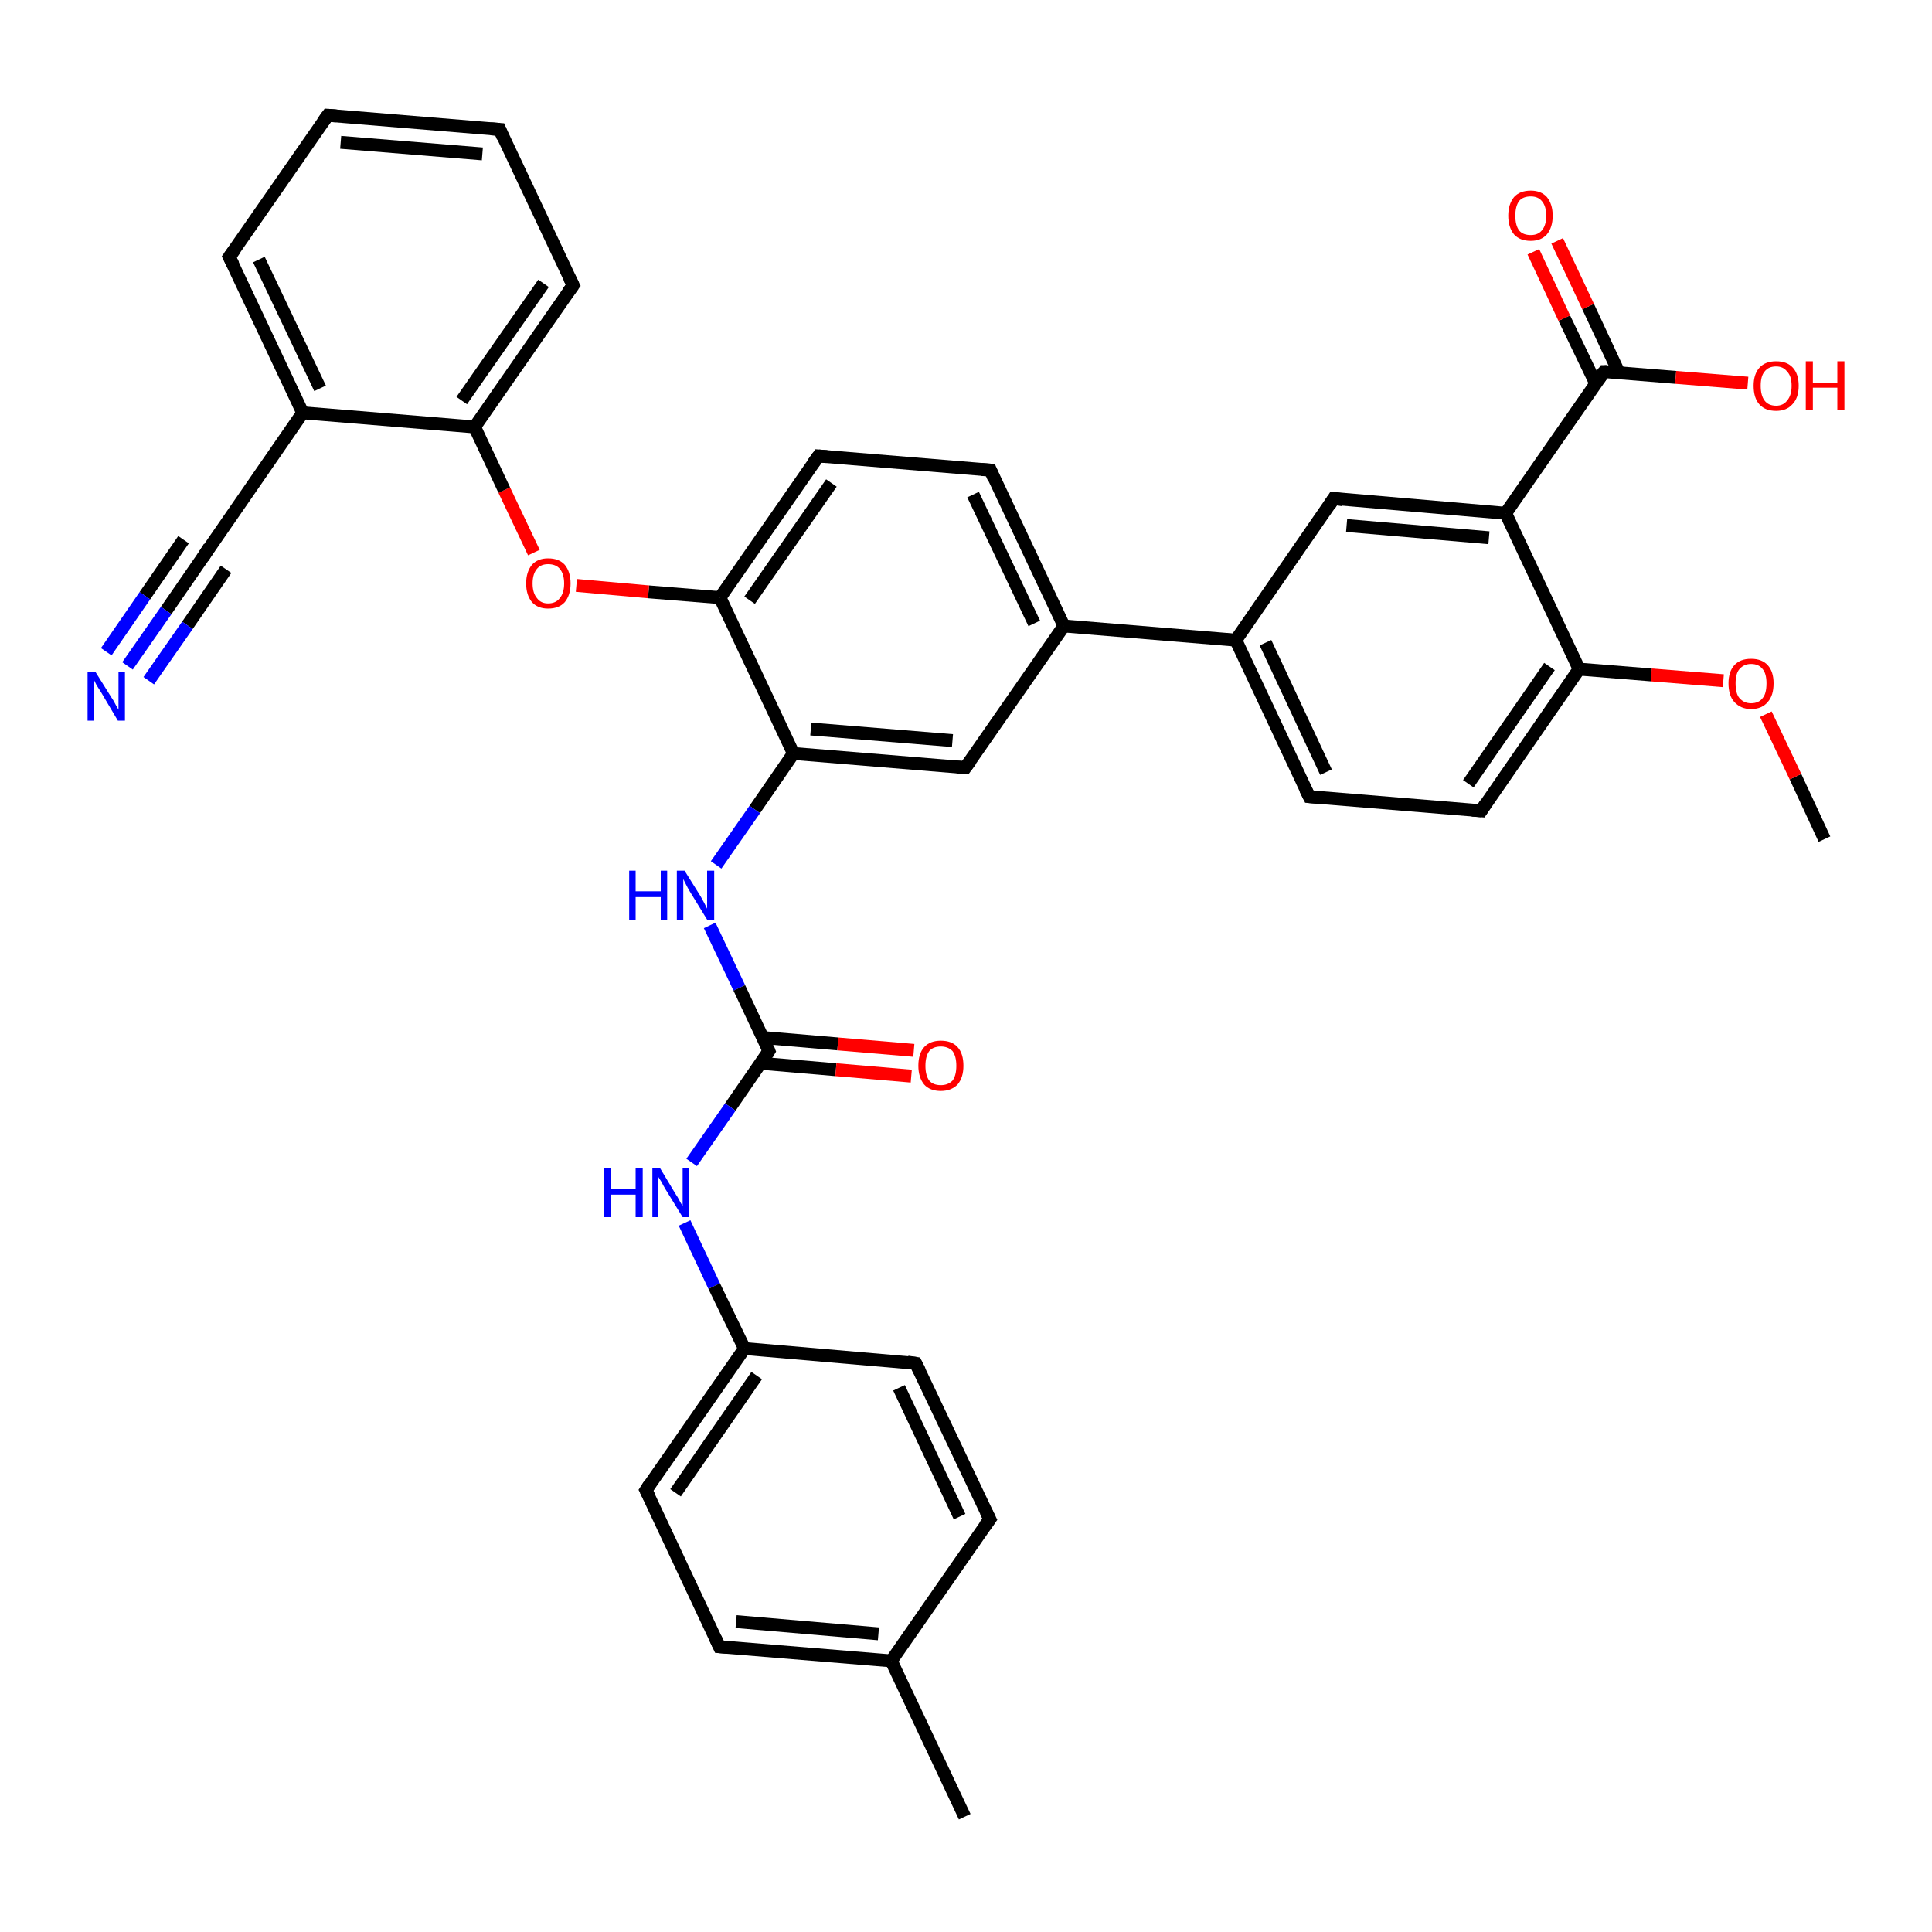 <?xml version='1.0' encoding='iso-8859-1'?>
<svg version='1.1' baseProfile='full'
              xmlns='http://www.w3.org/2000/svg'
                      xmlns:rdkit='http://www.rdkit.org/xml'
                      xmlns:xlink='http://www.w3.org/1999/xlink'
                  xml:space='preserve'
width='300px' height='300px' viewBox='0 0 300 300'>
<!-- END OF HEADER -->
<rect style='opacity:1.0;fill:#FFFFFF;stroke:none' width='300.0' height='300.0' x='0.0' y='0.0'> </rect>
<path class='bond-0 atom-0 atom-1' d='M 283.3,130.3 L 278.8,120.6' style='fill:none;fill-rule:evenodd;stroke:#000000;stroke-width:2.0px;stroke-linecap:butt;stroke-linejoin:miter;stroke-opacity:1' />
<path class='bond-0 atom-0 atom-1' d='M 278.8,120.6 L 274.2,110.9' style='fill:none;fill-rule:evenodd;stroke:#FF0000;stroke-width:2.0px;stroke-linecap:butt;stroke-linejoin:miter;stroke-opacity:1' />
<path class='bond-1 atom-1 atom-2' d='M 267.6,105.7 L 256.4,104.8' style='fill:none;fill-rule:evenodd;stroke:#FF0000;stroke-width:2.0px;stroke-linecap:butt;stroke-linejoin:miter;stroke-opacity:1' />
<path class='bond-1 atom-1 atom-2' d='M 256.4,104.8 L 245.2,103.9' style='fill:none;fill-rule:evenodd;stroke:#000000;stroke-width:2.0px;stroke-linecap:butt;stroke-linejoin:miter;stroke-opacity:1' />
<path class='bond-2 atom-2 atom-3' d='M 245.2,103.9 L 230.0,125.9' style='fill:none;fill-rule:evenodd;stroke:#000000;stroke-width:2.0px;stroke-linecap:butt;stroke-linejoin:miter;stroke-opacity:1' />
<path class='bond-2 atom-2 atom-3' d='M 240.6,103.5 L 228.0,121.7' style='fill:none;fill-rule:evenodd;stroke:#000000;stroke-width:2.0px;stroke-linecap:butt;stroke-linejoin:miter;stroke-opacity:1' />
<path class='bond-3 atom-3 atom-4' d='M 230.0,125.9 L 203.3,123.7' style='fill:none;fill-rule:evenodd;stroke:#000000;stroke-width:2.0px;stroke-linecap:butt;stroke-linejoin:miter;stroke-opacity:1' />
<path class='bond-4 atom-4 atom-5' d='M 203.3,123.7 L 191.9,99.4' style='fill:none;fill-rule:evenodd;stroke:#000000;stroke-width:2.0px;stroke-linecap:butt;stroke-linejoin:miter;stroke-opacity:1' />
<path class='bond-4 atom-4 atom-5' d='M 205.9,119.9 L 196.5,99.8' style='fill:none;fill-rule:evenodd;stroke:#000000;stroke-width:2.0px;stroke-linecap:butt;stroke-linejoin:miter;stroke-opacity:1' />
<path class='bond-5 atom-5 atom-6' d='M 191.9,99.4 L 207.1,77.4' style='fill:none;fill-rule:evenodd;stroke:#000000;stroke-width:2.0px;stroke-linecap:butt;stroke-linejoin:miter;stroke-opacity:1' />
<path class='bond-6 atom-6 atom-7' d='M 207.1,77.4 L 233.8,79.7' style='fill:none;fill-rule:evenodd;stroke:#000000;stroke-width:2.0px;stroke-linecap:butt;stroke-linejoin:miter;stroke-opacity:1' />
<path class='bond-6 atom-6 atom-7' d='M 209.1,81.6 L 231.2,83.5' style='fill:none;fill-rule:evenodd;stroke:#000000;stroke-width:2.0px;stroke-linecap:butt;stroke-linejoin:miter;stroke-opacity:1' />
<path class='bond-7 atom-7 atom-8' d='M 233.8,79.7 L 249.1,57.7' style='fill:none;fill-rule:evenodd;stroke:#000000;stroke-width:2.0px;stroke-linecap:butt;stroke-linejoin:miter;stroke-opacity:1' />
<path class='bond-8 atom-8 atom-9' d='M 249.1,57.7 L 260.2,58.6' style='fill:none;fill-rule:evenodd;stroke:#000000;stroke-width:2.0px;stroke-linecap:butt;stroke-linejoin:miter;stroke-opacity:1' />
<path class='bond-8 atom-8 atom-9' d='M 260.2,58.6 L 271.4,59.5' style='fill:none;fill-rule:evenodd;stroke:#FF0000;stroke-width:2.0px;stroke-linecap:butt;stroke-linejoin:miter;stroke-opacity:1' />
<path class='bond-9 atom-8 atom-10' d='M 251.4,57.9 L 246.6,47.6' style='fill:none;fill-rule:evenodd;stroke:#000000;stroke-width:2.0px;stroke-linecap:butt;stroke-linejoin:miter;stroke-opacity:1' />
<path class='bond-9 atom-8 atom-10' d='M 246.6,47.6 L 241.8,37.4' style='fill:none;fill-rule:evenodd;stroke:#FF0000;stroke-width:2.0px;stroke-linecap:butt;stroke-linejoin:miter;stroke-opacity:1' />
<path class='bond-9 atom-8 atom-10' d='M 247.8,59.6 L 242.9,49.4' style='fill:none;fill-rule:evenodd;stroke:#000000;stroke-width:2.0px;stroke-linecap:butt;stroke-linejoin:miter;stroke-opacity:1' />
<path class='bond-9 atom-8 atom-10' d='M 242.9,49.4 L 238.1,39.1' style='fill:none;fill-rule:evenodd;stroke:#FF0000;stroke-width:2.0px;stroke-linecap:butt;stroke-linejoin:miter;stroke-opacity:1' />
<path class='bond-10 atom-5 atom-11' d='M 191.9,99.4 L 165.2,97.2' style='fill:none;fill-rule:evenodd;stroke:#000000;stroke-width:2.0px;stroke-linecap:butt;stroke-linejoin:miter;stroke-opacity:1' />
<path class='bond-11 atom-11 atom-12' d='M 165.2,97.2 L 153.8,73.0' style='fill:none;fill-rule:evenodd;stroke:#000000;stroke-width:2.0px;stroke-linecap:butt;stroke-linejoin:miter;stroke-opacity:1' />
<path class='bond-11 atom-11 atom-12' d='M 160.6,96.8 L 151.1,76.8' style='fill:none;fill-rule:evenodd;stroke:#000000;stroke-width:2.0px;stroke-linecap:butt;stroke-linejoin:miter;stroke-opacity:1' />
<path class='bond-12 atom-12 atom-13' d='M 153.8,73.0 L 127.1,70.8' style='fill:none;fill-rule:evenodd;stroke:#000000;stroke-width:2.0px;stroke-linecap:butt;stroke-linejoin:miter;stroke-opacity:1' />
<path class='bond-13 atom-13 atom-14' d='M 127.1,70.8 L 111.8,92.8' style='fill:none;fill-rule:evenodd;stroke:#000000;stroke-width:2.0px;stroke-linecap:butt;stroke-linejoin:miter;stroke-opacity:1' />
<path class='bond-13 atom-13 atom-14' d='M 129.1,75.0 L 116.4,93.2' style='fill:none;fill-rule:evenodd;stroke:#000000;stroke-width:2.0px;stroke-linecap:butt;stroke-linejoin:miter;stroke-opacity:1' />
<path class='bond-14 atom-14 atom-15' d='M 111.8,92.8 L 100.7,91.9' style='fill:none;fill-rule:evenodd;stroke:#000000;stroke-width:2.0px;stroke-linecap:butt;stroke-linejoin:miter;stroke-opacity:1' />
<path class='bond-14 atom-14 atom-15' d='M 100.7,91.9 L 89.5,90.9' style='fill:none;fill-rule:evenodd;stroke:#FF0000;stroke-width:2.0px;stroke-linecap:butt;stroke-linejoin:miter;stroke-opacity:1' />
<path class='bond-15 atom-15 atom-16' d='M 82.9,85.8 L 78.3,76.1' style='fill:none;fill-rule:evenodd;stroke:#FF0000;stroke-width:2.0px;stroke-linecap:butt;stroke-linejoin:miter;stroke-opacity:1' />
<path class='bond-15 atom-15 atom-16' d='M 78.3,76.1 L 73.7,66.3' style='fill:none;fill-rule:evenodd;stroke:#000000;stroke-width:2.0px;stroke-linecap:butt;stroke-linejoin:miter;stroke-opacity:1' />
<path class='bond-16 atom-16 atom-17' d='M 73.7,66.3 L 89.0,44.3' style='fill:none;fill-rule:evenodd;stroke:#000000;stroke-width:2.0px;stroke-linecap:butt;stroke-linejoin:miter;stroke-opacity:1' />
<path class='bond-16 atom-16 atom-17' d='M 71.7,62.2 L 84.4,44.0' style='fill:none;fill-rule:evenodd;stroke:#000000;stroke-width:2.0px;stroke-linecap:butt;stroke-linejoin:miter;stroke-opacity:1' />
<path class='bond-17 atom-17 atom-18' d='M 89.0,44.3 L 77.6,20.1' style='fill:none;fill-rule:evenodd;stroke:#000000;stroke-width:2.0px;stroke-linecap:butt;stroke-linejoin:miter;stroke-opacity:1' />
<path class='bond-18 atom-18 atom-19' d='M 77.6,20.1 L 50.9,17.9' style='fill:none;fill-rule:evenodd;stroke:#000000;stroke-width:2.0px;stroke-linecap:butt;stroke-linejoin:miter;stroke-opacity:1' />
<path class='bond-18 atom-18 atom-19' d='M 74.9,23.9 L 52.9,22.1' style='fill:none;fill-rule:evenodd;stroke:#000000;stroke-width:2.0px;stroke-linecap:butt;stroke-linejoin:miter;stroke-opacity:1' />
<path class='bond-19 atom-19 atom-20' d='M 50.9,17.9 L 35.6,39.9' style='fill:none;fill-rule:evenodd;stroke:#000000;stroke-width:2.0px;stroke-linecap:butt;stroke-linejoin:miter;stroke-opacity:1' />
<path class='bond-20 atom-20 atom-21' d='M 35.6,39.9 L 47.0,64.1' style='fill:none;fill-rule:evenodd;stroke:#000000;stroke-width:2.0px;stroke-linecap:butt;stroke-linejoin:miter;stroke-opacity:1' />
<path class='bond-20 atom-20 atom-21' d='M 40.2,40.3 L 49.7,60.3' style='fill:none;fill-rule:evenodd;stroke:#000000;stroke-width:2.0px;stroke-linecap:butt;stroke-linejoin:miter;stroke-opacity:1' />
<path class='bond-21 atom-21 atom-22' d='M 47.0,64.1 L 31.8,86.1' style='fill:none;fill-rule:evenodd;stroke:#000000;stroke-width:2.0px;stroke-linecap:butt;stroke-linejoin:miter;stroke-opacity:1' />
<path class='bond-22 atom-22 atom-23' d='M 31.8,86.1 L 25.8,94.8' style='fill:none;fill-rule:evenodd;stroke:#000000;stroke-width:2.0px;stroke-linecap:butt;stroke-linejoin:miter;stroke-opacity:1' />
<path class='bond-22 atom-22 atom-23' d='M 25.8,94.8 L 19.8,103.4' style='fill:none;fill-rule:evenodd;stroke:#0000FF;stroke-width:2.0px;stroke-linecap:butt;stroke-linejoin:miter;stroke-opacity:1' />
<path class='bond-22 atom-22 atom-23' d='M 35.1,88.4 L 29.1,97.1' style='fill:none;fill-rule:evenodd;stroke:#000000;stroke-width:2.0px;stroke-linecap:butt;stroke-linejoin:miter;stroke-opacity:1' />
<path class='bond-22 atom-22 atom-23' d='M 29.1,97.1 L 23.1,105.7' style='fill:none;fill-rule:evenodd;stroke:#0000FF;stroke-width:2.0px;stroke-linecap:butt;stroke-linejoin:miter;stroke-opacity:1' />
<path class='bond-22 atom-22 atom-23' d='M 28.5,83.8 L 22.5,92.5' style='fill:none;fill-rule:evenodd;stroke:#000000;stroke-width:2.0px;stroke-linecap:butt;stroke-linejoin:miter;stroke-opacity:1' />
<path class='bond-22 atom-22 atom-23' d='M 22.5,92.5 L 16.5,101.2' style='fill:none;fill-rule:evenodd;stroke:#0000FF;stroke-width:2.0px;stroke-linecap:butt;stroke-linejoin:miter;stroke-opacity:1' />
<path class='bond-23 atom-14 atom-24' d='M 111.8,92.8 L 123.2,117.0' style='fill:none;fill-rule:evenodd;stroke:#000000;stroke-width:2.0px;stroke-linecap:butt;stroke-linejoin:miter;stroke-opacity:1' />
<path class='bond-24 atom-24 atom-25' d='M 123.2,117.0 L 117.2,125.7' style='fill:none;fill-rule:evenodd;stroke:#000000;stroke-width:2.0px;stroke-linecap:butt;stroke-linejoin:miter;stroke-opacity:1' />
<path class='bond-24 atom-24 atom-25' d='M 117.2,125.7 L 111.2,134.3' style='fill:none;fill-rule:evenodd;stroke:#0000FF;stroke-width:2.0px;stroke-linecap:butt;stroke-linejoin:miter;stroke-opacity:1' />
<path class='bond-25 atom-25 atom-26' d='M 110.2,143.7 L 114.8,153.4' style='fill:none;fill-rule:evenodd;stroke:#0000FF;stroke-width:2.0px;stroke-linecap:butt;stroke-linejoin:miter;stroke-opacity:1' />
<path class='bond-25 atom-25 atom-26' d='M 114.8,153.4 L 119.4,163.2' style='fill:none;fill-rule:evenodd;stroke:#000000;stroke-width:2.0px;stroke-linecap:butt;stroke-linejoin:miter;stroke-opacity:1' />
<path class='bond-26 atom-26 atom-27' d='M 118.1,165.1 L 129.8,166.1' style='fill:none;fill-rule:evenodd;stroke:#000000;stroke-width:2.0px;stroke-linecap:butt;stroke-linejoin:miter;stroke-opacity:1' />
<path class='bond-26 atom-26 atom-27' d='M 129.8,166.1 L 141.5,167.1' style='fill:none;fill-rule:evenodd;stroke:#FF0000;stroke-width:2.0px;stroke-linecap:butt;stroke-linejoin:miter;stroke-opacity:1' />
<path class='bond-26 atom-26 atom-27' d='M 118.4,161.1 L 130.1,162.1' style='fill:none;fill-rule:evenodd;stroke:#000000;stroke-width:2.0px;stroke-linecap:butt;stroke-linejoin:miter;stroke-opacity:1' />
<path class='bond-26 atom-26 atom-27' d='M 130.1,162.1 L 141.9,163.1' style='fill:none;fill-rule:evenodd;stroke:#FF0000;stroke-width:2.0px;stroke-linecap:butt;stroke-linejoin:miter;stroke-opacity:1' />
<path class='bond-27 atom-26 atom-28' d='M 119.4,163.2 L 113.4,171.9' style='fill:none;fill-rule:evenodd;stroke:#000000;stroke-width:2.0px;stroke-linecap:butt;stroke-linejoin:miter;stroke-opacity:1' />
<path class='bond-27 atom-26 atom-28' d='M 113.4,171.9 L 107.4,180.5' style='fill:none;fill-rule:evenodd;stroke:#0000FF;stroke-width:2.0px;stroke-linecap:butt;stroke-linejoin:miter;stroke-opacity:1' />
<path class='bond-28 atom-28 atom-29' d='M 106.3,189.9 L 110.9,199.7' style='fill:none;fill-rule:evenodd;stroke:#0000FF;stroke-width:2.0px;stroke-linecap:butt;stroke-linejoin:miter;stroke-opacity:1' />
<path class='bond-28 atom-28 atom-29' d='M 110.9,199.7 L 115.6,209.4' style='fill:none;fill-rule:evenodd;stroke:#000000;stroke-width:2.0px;stroke-linecap:butt;stroke-linejoin:miter;stroke-opacity:1' />
<path class='bond-29 atom-29 atom-30' d='M 115.6,209.4 L 100.3,231.4' style='fill:none;fill-rule:evenodd;stroke:#000000;stroke-width:2.0px;stroke-linecap:butt;stroke-linejoin:miter;stroke-opacity:1' />
<path class='bond-29 atom-29 atom-30' d='M 117.5,213.6 L 104.9,231.8' style='fill:none;fill-rule:evenodd;stroke:#000000;stroke-width:2.0px;stroke-linecap:butt;stroke-linejoin:miter;stroke-opacity:1' />
<path class='bond-30 atom-30 atom-31' d='M 100.3,231.4 L 111.7,255.7' style='fill:none;fill-rule:evenodd;stroke:#000000;stroke-width:2.0px;stroke-linecap:butt;stroke-linejoin:miter;stroke-opacity:1' />
<path class='bond-31 atom-31 atom-32' d='M 111.7,255.7 L 138.4,257.9' style='fill:none;fill-rule:evenodd;stroke:#000000;stroke-width:2.0px;stroke-linecap:butt;stroke-linejoin:miter;stroke-opacity:1' />
<path class='bond-31 atom-31 atom-32' d='M 114.3,251.8 L 136.4,253.7' style='fill:none;fill-rule:evenodd;stroke:#000000;stroke-width:2.0px;stroke-linecap:butt;stroke-linejoin:miter;stroke-opacity:1' />
<path class='bond-32 atom-32 atom-33' d='M 138.4,257.9 L 149.8,282.1' style='fill:none;fill-rule:evenodd;stroke:#000000;stroke-width:2.0px;stroke-linecap:butt;stroke-linejoin:miter;stroke-opacity:1' />
<path class='bond-33 atom-32 atom-34' d='M 138.4,257.9 L 153.7,235.9' style='fill:none;fill-rule:evenodd;stroke:#000000;stroke-width:2.0px;stroke-linecap:butt;stroke-linejoin:miter;stroke-opacity:1' />
<path class='bond-34 atom-34 atom-35' d='M 153.7,235.9 L 142.2,211.7' style='fill:none;fill-rule:evenodd;stroke:#000000;stroke-width:2.0px;stroke-linecap:butt;stroke-linejoin:miter;stroke-opacity:1' />
<path class='bond-34 atom-34 atom-35' d='M 149.0,235.5 L 139.6,215.5' style='fill:none;fill-rule:evenodd;stroke:#000000;stroke-width:2.0px;stroke-linecap:butt;stroke-linejoin:miter;stroke-opacity:1' />
<path class='bond-35 atom-24 atom-36' d='M 123.2,117.0 L 149.9,119.2' style='fill:none;fill-rule:evenodd;stroke:#000000;stroke-width:2.0px;stroke-linecap:butt;stroke-linejoin:miter;stroke-opacity:1' />
<path class='bond-35 atom-24 atom-36' d='M 125.9,113.2 L 147.9,115.0' style='fill:none;fill-rule:evenodd;stroke:#000000;stroke-width:2.0px;stroke-linecap:butt;stroke-linejoin:miter;stroke-opacity:1' />
<path class='bond-36 atom-7 atom-2' d='M 233.8,79.7 L 245.2,103.9' style='fill:none;fill-rule:evenodd;stroke:#000000;stroke-width:2.0px;stroke-linecap:butt;stroke-linejoin:miter;stroke-opacity:1' />
<path class='bond-37 atom-36 atom-11' d='M 149.9,119.2 L 165.2,97.2' style='fill:none;fill-rule:evenodd;stroke:#000000;stroke-width:2.0px;stroke-linecap:butt;stroke-linejoin:miter;stroke-opacity:1' />
<path class='bond-38 atom-21 atom-16' d='M 47.0,64.1 L 73.7,66.3' style='fill:none;fill-rule:evenodd;stroke:#000000;stroke-width:2.0px;stroke-linecap:butt;stroke-linejoin:miter;stroke-opacity:1' />
<path class='bond-39 atom-35 atom-29' d='M 142.2,211.7 L 115.6,209.4' style='fill:none;fill-rule:evenodd;stroke:#000000;stroke-width:2.0px;stroke-linecap:butt;stroke-linejoin:miter;stroke-opacity:1' />
<path d='M 230.7,124.8 L 230.0,125.9 L 228.6,125.8' style='fill:none;stroke:#000000;stroke-width:2.0px;stroke-linecap:butt;stroke-linejoin:miter;stroke-opacity:1;' />
<path d='M 204.6,123.8 L 203.3,123.7 L 202.7,122.5' style='fill:none;stroke:#000000;stroke-width:2.0px;stroke-linecap:butt;stroke-linejoin:miter;stroke-opacity:1;' />
<path d='M 206.4,78.5 L 207.1,77.4 L 208.5,77.6' style='fill:none;stroke:#000000;stroke-width:2.0px;stroke-linecap:butt;stroke-linejoin:miter;stroke-opacity:1;' />
<path d='M 248.3,58.8 L 249.1,57.7 L 249.6,57.7' style='fill:none;stroke:#000000;stroke-width:2.0px;stroke-linecap:butt;stroke-linejoin:miter;stroke-opacity:1;' />
<path d='M 154.3,74.2 L 153.8,73.0 L 152.4,72.9' style='fill:none;stroke:#000000;stroke-width:2.0px;stroke-linecap:butt;stroke-linejoin:miter;stroke-opacity:1;' />
<path d='M 128.4,70.9 L 127.1,70.8 L 126.3,71.9' style='fill:none;stroke:#000000;stroke-width:2.0px;stroke-linecap:butt;stroke-linejoin:miter;stroke-opacity:1;' />
<path d='M 88.2,45.4 L 89.0,44.3 L 88.4,43.1' style='fill:none;stroke:#000000;stroke-width:2.0px;stroke-linecap:butt;stroke-linejoin:miter;stroke-opacity:1;' />
<path d='M 78.1,21.3 L 77.6,20.1 L 76.2,20.0' style='fill:none;stroke:#000000;stroke-width:2.0px;stroke-linecap:butt;stroke-linejoin:miter;stroke-opacity:1;' />
<path d='M 52.2,18.0 L 50.9,17.9 L 50.1,19.0' style='fill:none;stroke:#000000;stroke-width:2.0px;stroke-linecap:butt;stroke-linejoin:miter;stroke-opacity:1;' />
<path d='M 36.4,38.8 L 35.6,39.9 L 36.2,41.1' style='fill:none;stroke:#000000;stroke-width:2.0px;stroke-linecap:butt;stroke-linejoin:miter;stroke-opacity:1;' />
<path d='M 32.5,85.0 L 31.8,86.1 L 31.5,86.6' style='fill:none;stroke:#000000;stroke-width:2.0px;stroke-linecap:butt;stroke-linejoin:miter;stroke-opacity:1;' />
<path d='M 119.2,162.7 L 119.4,163.2 L 119.1,163.7' style='fill:none;stroke:#000000;stroke-width:2.0px;stroke-linecap:butt;stroke-linejoin:miter;stroke-opacity:1;' />
<path d='M 101.0,230.3 L 100.3,231.4 L 100.9,232.6' style='fill:none;stroke:#000000;stroke-width:2.0px;stroke-linecap:butt;stroke-linejoin:miter;stroke-opacity:1;' />
<path d='M 111.1,254.4 L 111.7,255.7 L 113.0,255.8' style='fill:none;stroke:#000000;stroke-width:2.0px;stroke-linecap:butt;stroke-linejoin:miter;stroke-opacity:1;' />
<path d='M 152.9,237.0 L 153.7,235.9 L 153.1,234.7' style='fill:none;stroke:#000000;stroke-width:2.0px;stroke-linecap:butt;stroke-linejoin:miter;stroke-opacity:1;' />
<path d='M 142.8,212.9 L 142.2,211.7 L 140.9,211.5' style='fill:none;stroke:#000000;stroke-width:2.0px;stroke-linecap:butt;stroke-linejoin:miter;stroke-opacity:1;' />
<path d='M 148.6,119.1 L 149.9,119.2 L 150.7,118.1' style='fill:none;stroke:#000000;stroke-width:2.0px;stroke-linecap:butt;stroke-linejoin:miter;stroke-opacity:1;' />
<path class='atom-1' d='M 268.4 106.1
Q 268.4 104.3, 269.3 103.3
Q 270.2 102.3, 271.9 102.3
Q 273.6 102.3, 274.5 103.3
Q 275.4 104.3, 275.4 106.1
Q 275.4 108.0, 274.5 109.0
Q 273.6 110.1, 271.9 110.1
Q 270.3 110.1, 269.3 109.0
Q 268.4 108.0, 268.4 106.1
M 271.9 109.2
Q 273.1 109.2, 273.7 108.4
Q 274.3 107.7, 274.3 106.1
Q 274.3 104.6, 273.7 103.9
Q 273.1 103.1, 271.9 103.1
Q 270.8 103.1, 270.1 103.9
Q 269.5 104.6, 269.5 106.1
Q 269.5 107.7, 270.1 108.4
Q 270.8 109.2, 271.9 109.2
' fill='#FF0000'/>
<path class='atom-9' d='M 272.3 59.9
Q 272.3 58.1, 273.2 57.1
Q 274.1 56.1, 275.8 56.1
Q 277.5 56.1, 278.4 57.1
Q 279.3 58.1, 279.3 59.9
Q 279.3 61.8, 278.3 62.8
Q 277.4 63.8, 275.8 63.8
Q 274.1 63.8, 273.2 62.8
Q 272.3 61.8, 272.3 59.9
M 275.8 63.0
Q 276.9 63.0, 277.5 62.2
Q 278.2 61.4, 278.2 59.9
Q 278.2 58.4, 277.5 57.7
Q 276.9 56.9, 275.8 56.9
Q 274.6 56.9, 274.0 57.7
Q 273.4 58.4, 273.4 59.9
Q 273.4 61.4, 274.0 62.2
Q 274.6 63.0, 275.8 63.0
' fill='#FF0000'/>
<path class='atom-9' d='M 280.4 56.1
L 281.5 56.1
L 281.5 59.4
L 285.3 59.4
L 285.3 56.1
L 286.4 56.1
L 286.4 63.7
L 285.3 63.7
L 285.3 60.2
L 281.5 60.2
L 281.5 63.7
L 280.4 63.7
L 280.4 56.1
' fill='#FF0000'/>
<path class='atom-10' d='M 234.2 33.5
Q 234.2 31.7, 235.1 30.6
Q 236.0 29.6, 237.7 29.6
Q 239.3 29.6, 240.2 30.6
Q 241.1 31.7, 241.1 33.5
Q 241.1 35.3, 240.2 36.4
Q 239.3 37.4, 237.7 37.4
Q 236.0 37.4, 235.1 36.4
Q 234.2 35.3, 234.2 33.5
M 237.7 36.5
Q 238.8 36.5, 239.4 35.8
Q 240.1 35.0, 240.1 33.5
Q 240.1 32.0, 239.4 31.2
Q 238.8 30.5, 237.7 30.5
Q 236.5 30.5, 235.9 31.2
Q 235.3 32.0, 235.3 33.5
Q 235.3 35.0, 235.9 35.8
Q 236.5 36.5, 237.7 36.5
' fill='#FF0000'/>
<path class='atom-15' d='M 81.7 90.6
Q 81.7 88.8, 82.6 87.7
Q 83.5 86.7, 85.1 86.7
Q 86.8 86.7, 87.7 87.7
Q 88.6 88.8, 88.6 90.6
Q 88.6 92.4, 87.7 93.5
Q 86.8 94.5, 85.1 94.5
Q 83.5 94.5, 82.6 93.5
Q 81.7 92.4, 81.7 90.6
M 85.1 93.7
Q 86.3 93.7, 86.9 92.9
Q 87.6 92.1, 87.6 90.6
Q 87.6 89.1, 86.9 88.3
Q 86.3 87.6, 85.1 87.6
Q 84.0 87.6, 83.4 88.3
Q 82.7 89.1, 82.7 90.6
Q 82.7 92.1, 83.4 92.9
Q 84.0 93.7, 85.1 93.7
' fill='#FF0000'/>
<path class='atom-23' d='M 14.8 104.3
L 17.3 108.3
Q 17.6 108.7, 18.0 109.5
Q 18.4 110.2, 18.4 110.2
L 18.4 104.3
L 19.4 104.3
L 19.4 111.9
L 18.3 111.9
L 15.7 107.5
Q 15.4 107.0, 15.0 106.4
Q 14.7 105.8, 14.6 105.6
L 14.6 111.9
L 13.6 111.9
L 13.6 104.3
L 14.8 104.3
' fill='#0000FF'/>
<path class='atom-25' d='M 97.7 135.2
L 98.7 135.2
L 98.7 138.4
L 102.6 138.4
L 102.6 135.2
L 103.6 135.2
L 103.6 142.8
L 102.6 142.8
L 102.6 139.3
L 98.7 139.3
L 98.7 142.8
L 97.7 142.8
L 97.7 135.2
' fill='#0000FF'/>
<path class='atom-25' d='M 106.3 135.2
L 108.8 139.2
Q 109.0 139.6, 109.4 140.3
Q 109.8 141.1, 109.8 141.1
L 109.8 135.2
L 110.9 135.2
L 110.9 142.8
L 109.8 142.8
L 107.1 138.4
Q 106.8 137.9, 106.5 137.3
Q 106.2 136.7, 106.1 136.5
L 106.1 142.8
L 105.1 142.8
L 105.1 135.2
L 106.3 135.2
' fill='#0000FF'/>
<path class='atom-27' d='M 142.6 165.5
Q 142.6 163.6, 143.5 162.6
Q 144.4 161.6, 146.1 161.6
Q 147.8 161.6, 148.7 162.6
Q 149.6 163.6, 149.6 165.5
Q 149.6 167.3, 148.7 168.4
Q 147.7 169.4, 146.1 169.4
Q 144.4 169.4, 143.5 168.4
Q 142.6 167.3, 142.6 165.5
M 146.1 168.5
Q 147.2 168.5, 147.9 167.8
Q 148.5 167.0, 148.5 165.5
Q 148.5 164.0, 147.9 163.2
Q 147.2 162.5, 146.1 162.5
Q 144.9 162.5, 144.3 163.2
Q 143.7 164.0, 143.7 165.5
Q 143.7 167.0, 144.3 167.8
Q 144.9 168.5, 146.1 168.5
' fill='#FF0000'/>
<path class='atom-28' d='M 93.8 181.4
L 94.9 181.4
L 94.9 184.6
L 98.7 184.6
L 98.7 181.4
L 99.8 181.4
L 99.8 189.0
L 98.7 189.0
L 98.7 185.5
L 94.9 185.5
L 94.9 189.0
L 93.8 189.0
L 93.8 181.4
' fill='#0000FF'/>
<path class='atom-28' d='M 102.5 181.4
L 104.9 185.4
Q 105.2 185.8, 105.6 186.6
Q 106.0 187.3, 106.0 187.3
L 106.0 181.4
L 107.0 181.4
L 107.0 189.0
L 106.0 189.0
L 103.3 184.6
Q 103.0 184.1, 102.7 183.5
Q 102.3 182.9, 102.2 182.7
L 102.2 189.0
L 101.3 189.0
L 101.3 181.4
L 102.5 181.4
' fill='#0000FF'/>
</svg>
